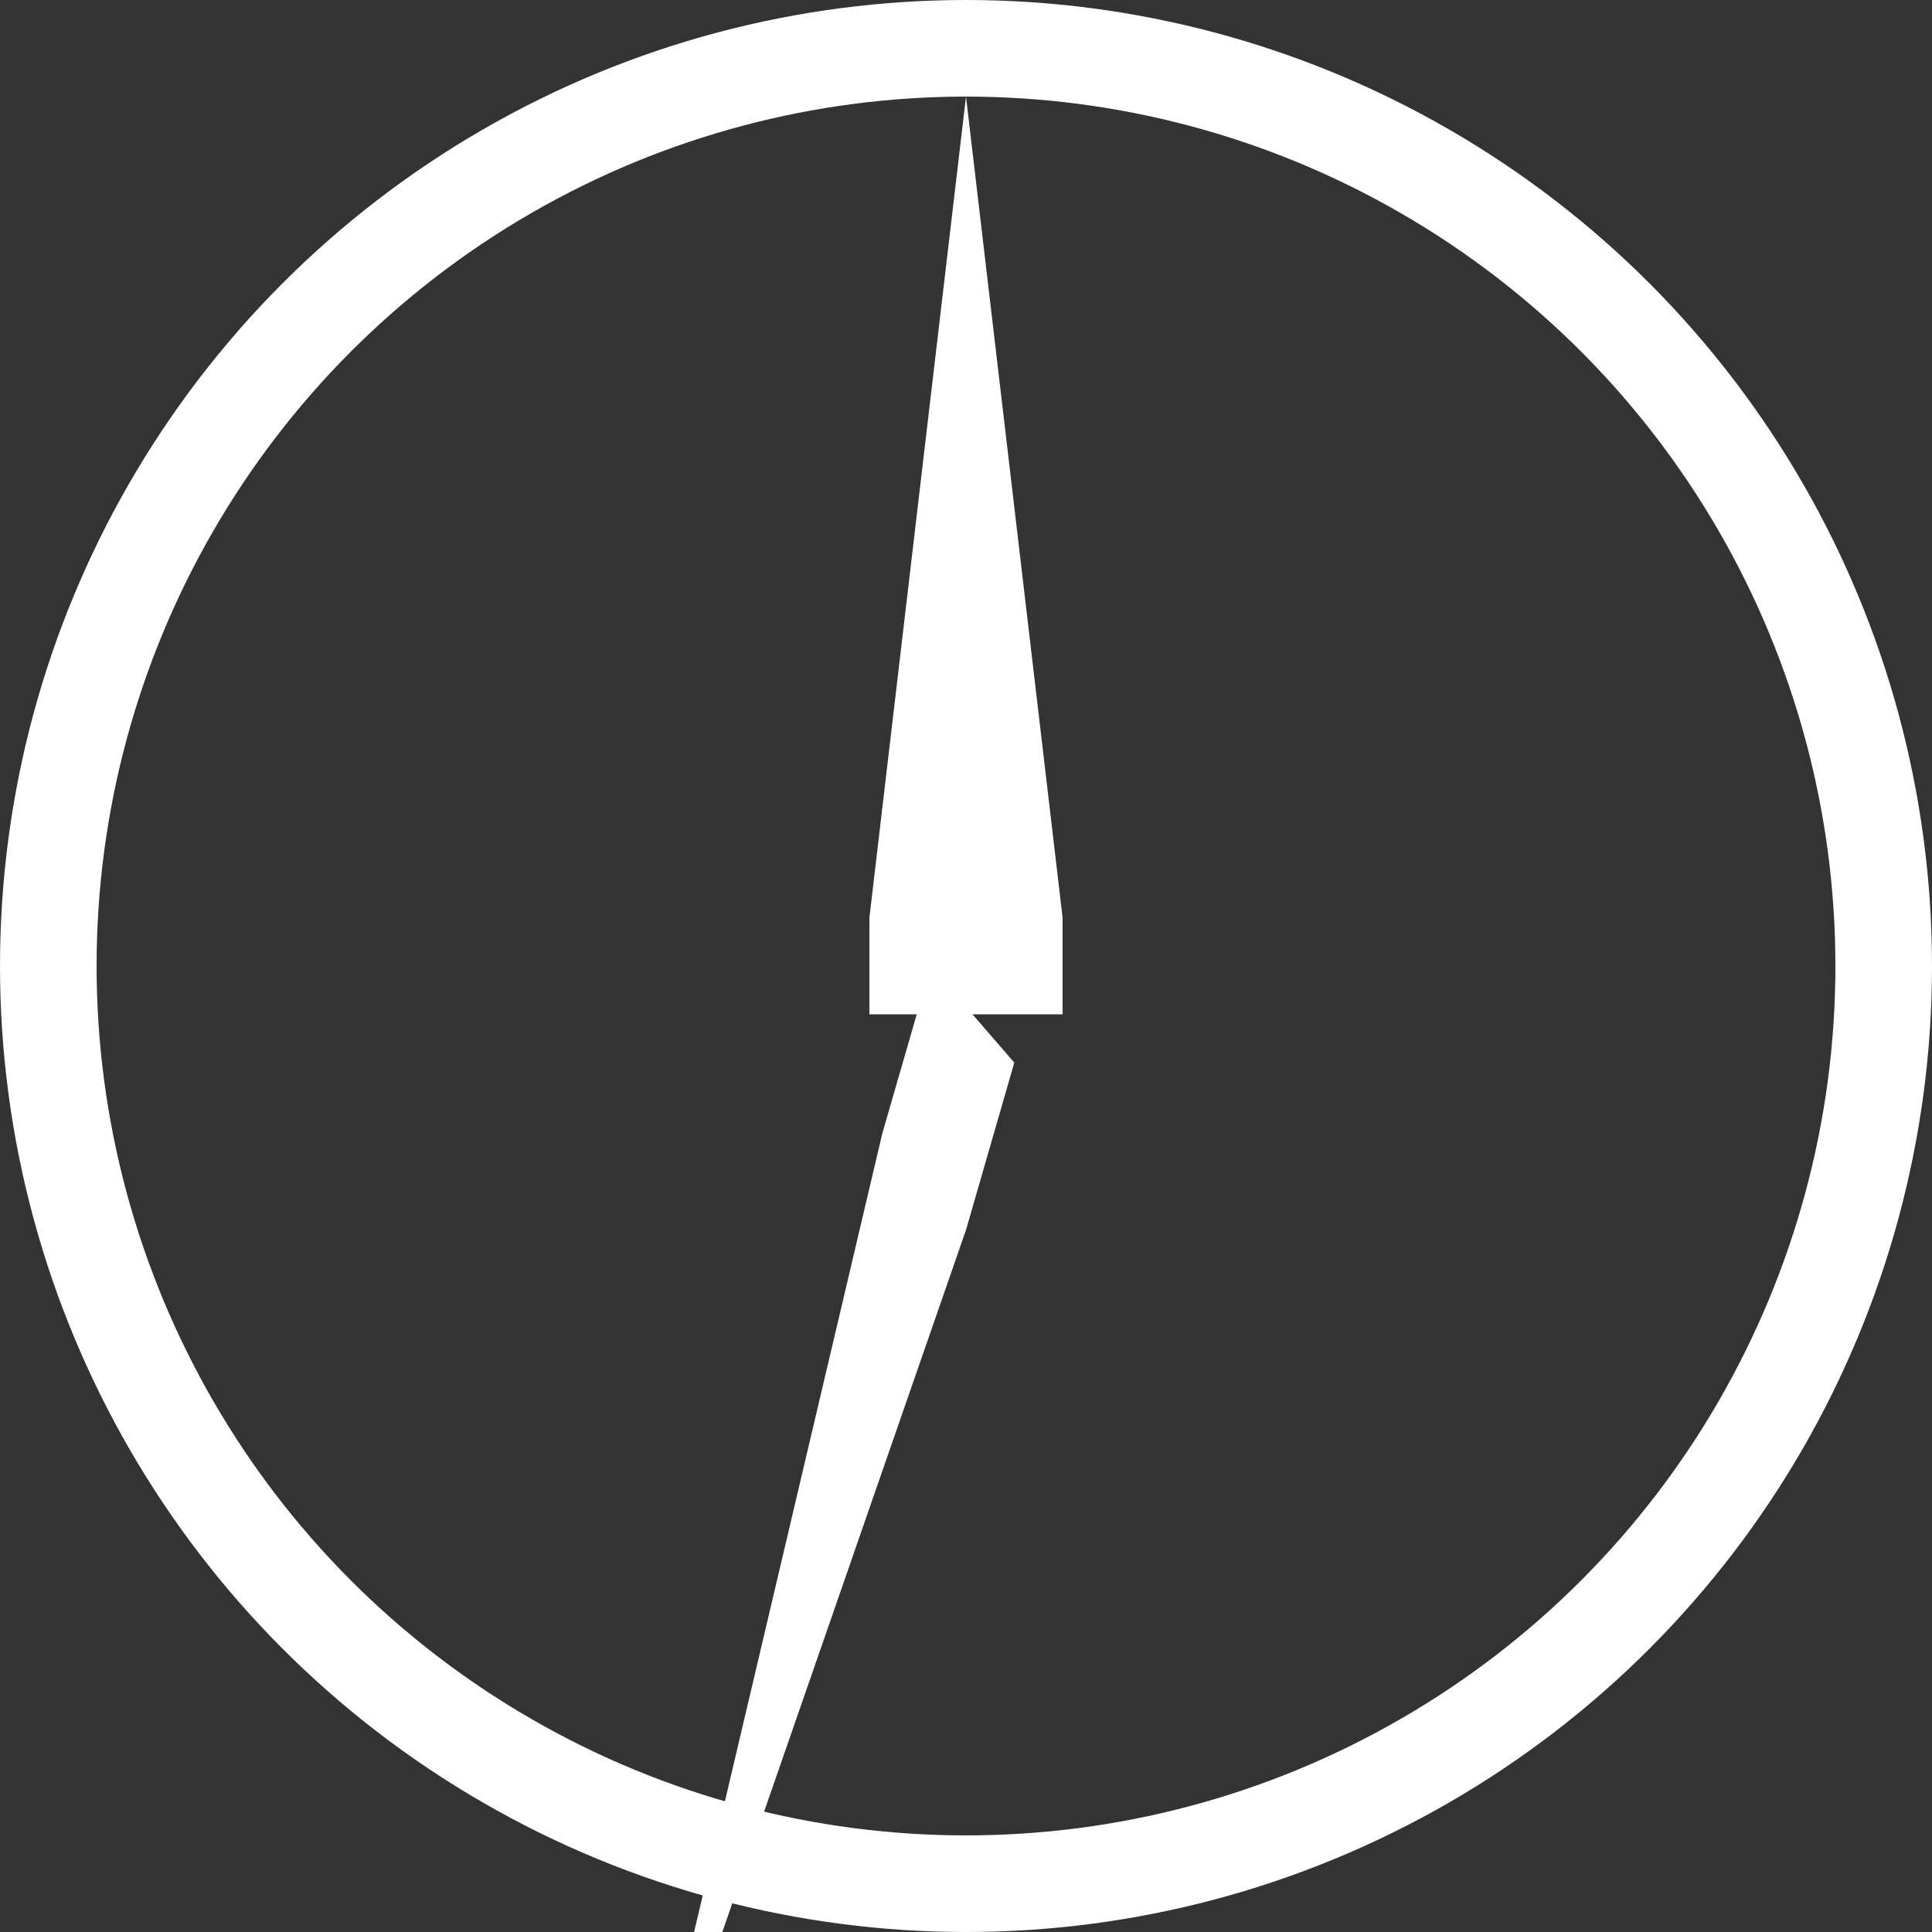 <svg width="20" height="20" viewBox="0 0 20 20" fill="none" xmlns="http://www.w3.org/2000/svg">
<rect x="0" y="0" width="20" height="20" fill="#333333" stroke="none"/>
<g clip-path="url(#clip0)">
<circle cx="10" cy="10" r="9.5" stroke="white"/>
<path fill-rule="evenodd" clip-rule="evenodd" d="M10.067 10.5H11V9.5L10 1L9 9.5V10.5H9.49L9.134 11.732L6.567 22.624L10 12.732L10.5 11L10.067 10.5Z" fill="white"/>
</g>
<defs>
<clipPath id="clip0">
<rect width="20" height="20" fill="white"/>
</clipPath>
</defs>
</svg>
